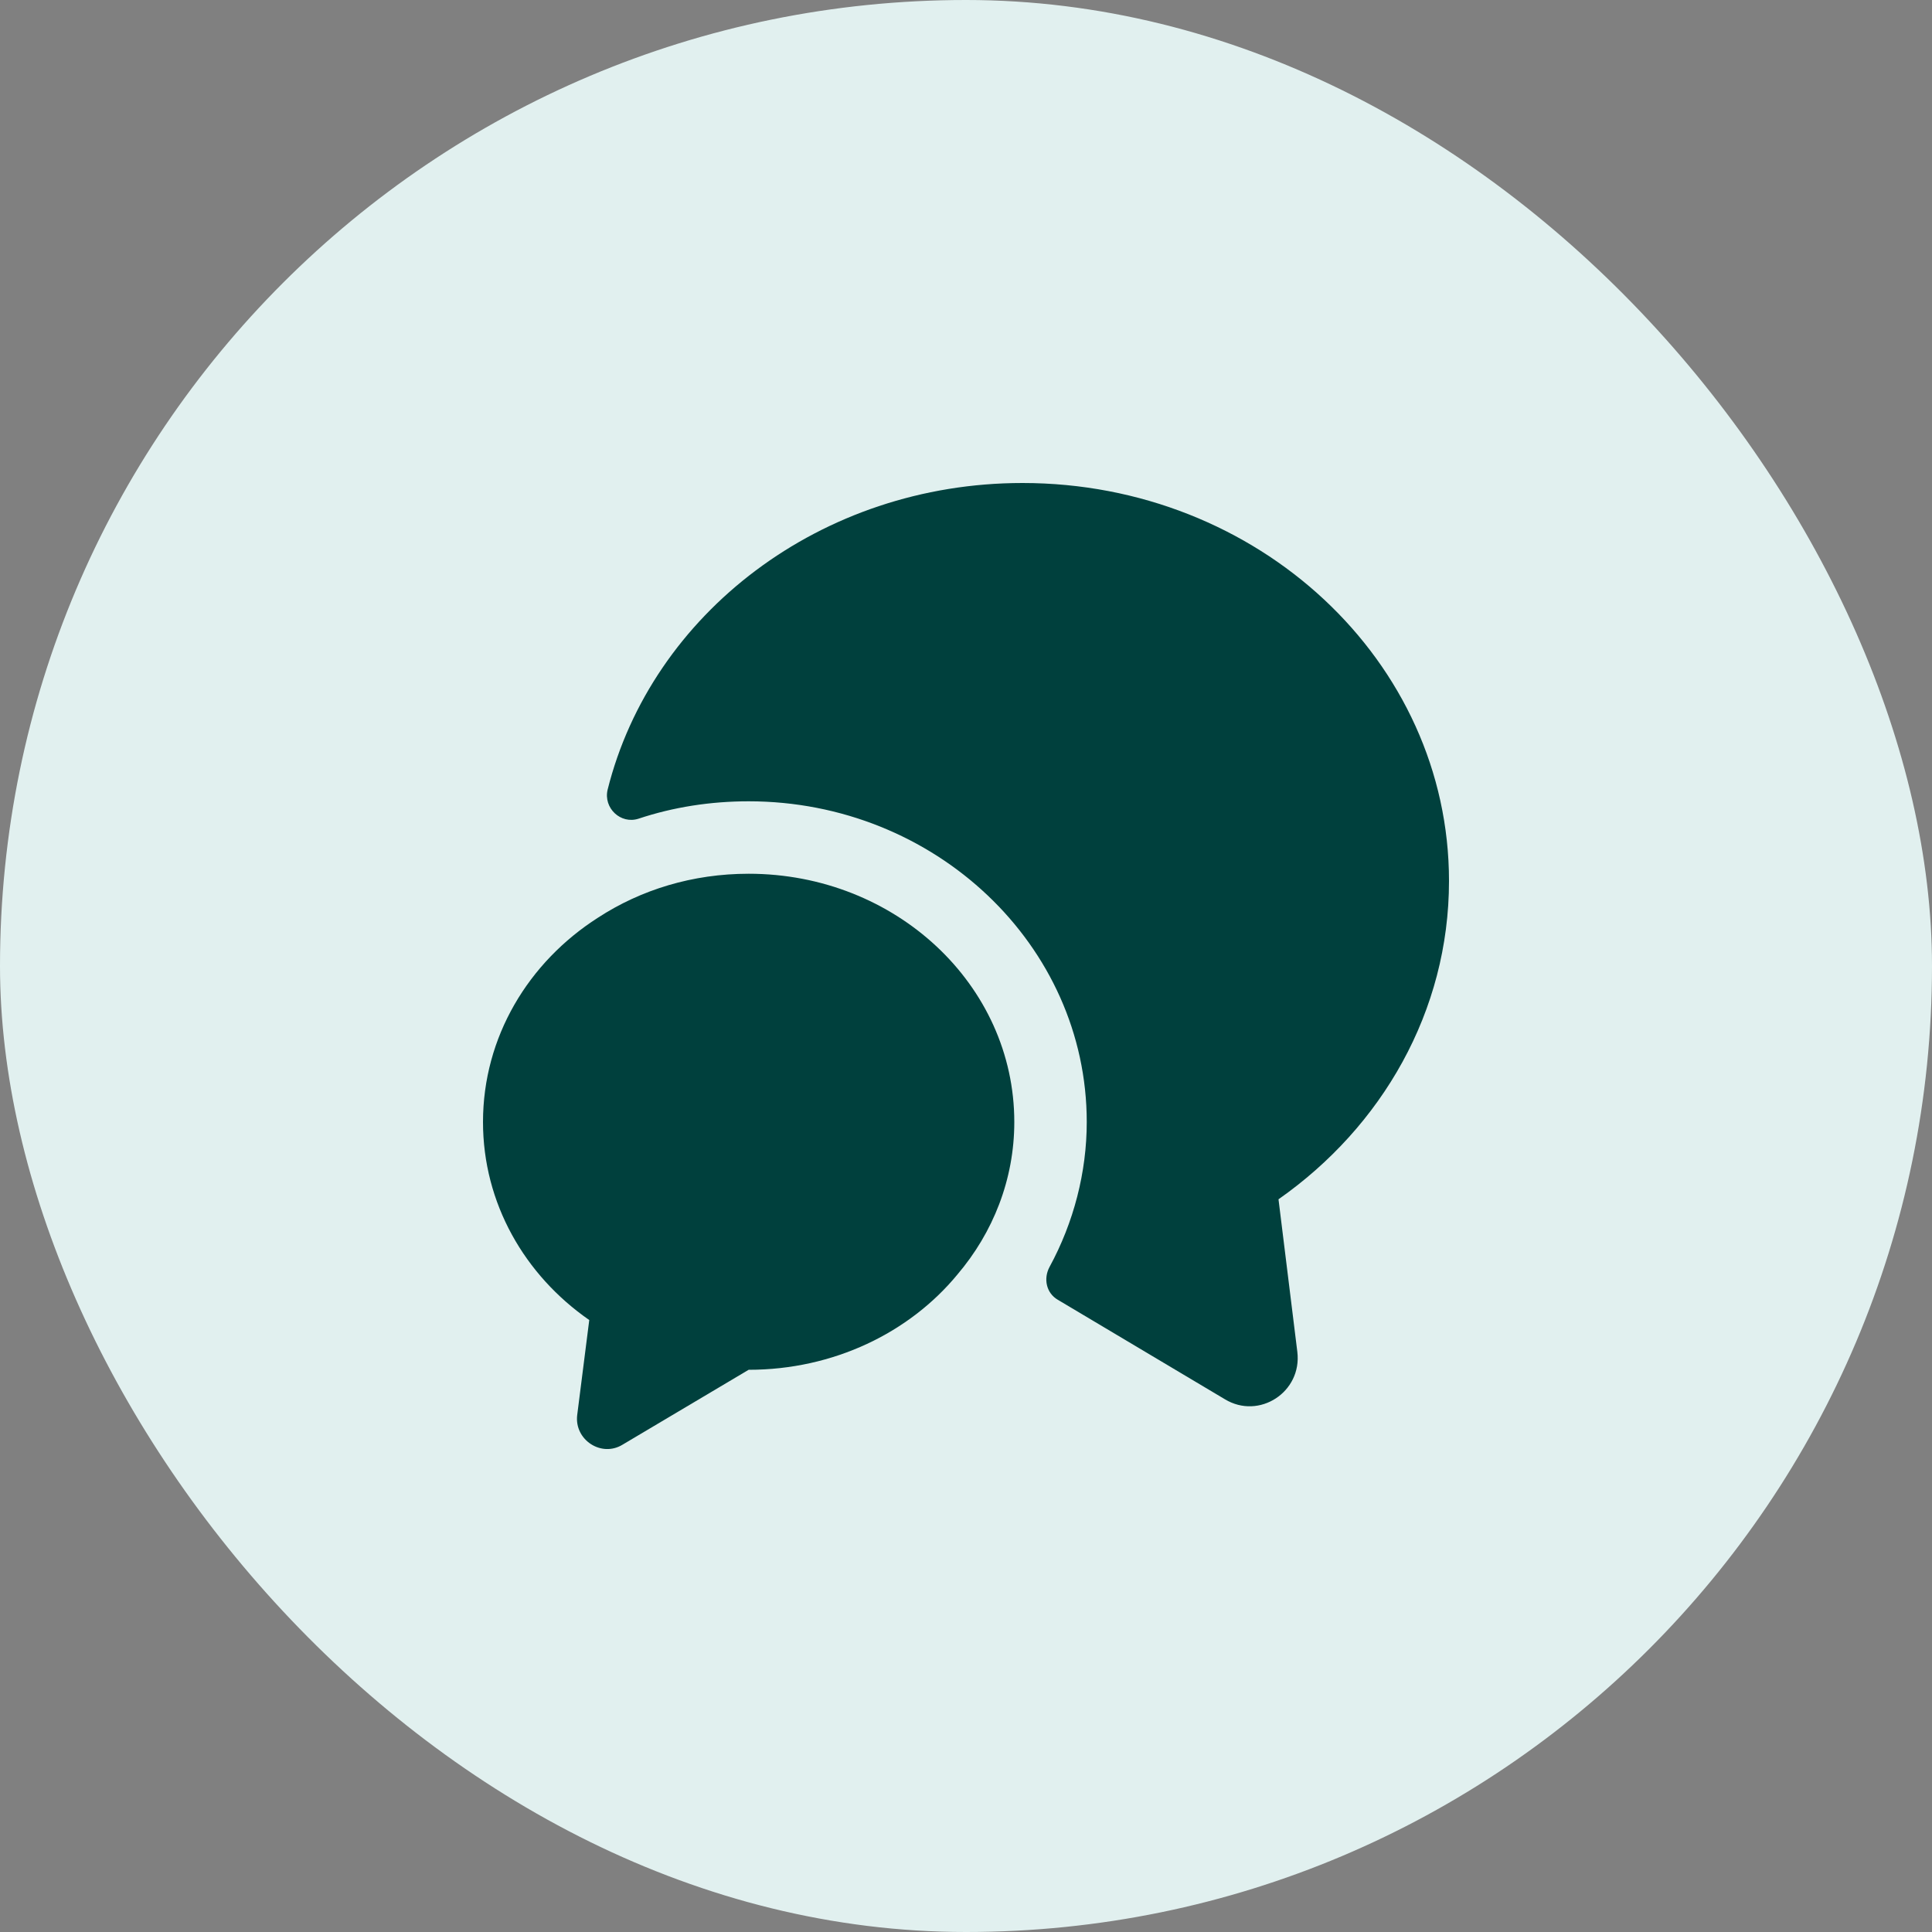 <svg width="40" height="40" viewBox="0 0 40 40" fill="none" xmlns="http://www.w3.org/2000/svg">
<rect x="0" y="0" width="40" height="40" fill="#808080" stroke="none"/>
<rect width="40" height="40" rx="20" fill="#E1F0EF"/>
<path d="M26.47 24.83L26.86 27.99C26.96 28.82 26.07 29.4 25.36 28.97L21.9 26.91C21.66 26.77 21.6 26.47 21.73 26.23C22.23 25.31 22.5 24.27 22.5 23.23C22.5 19.57 19.36 16.59 15.5 16.59C14.71 16.59 13.94 16.71 13.22 16.95C12.85 17.07 12.49 16.73 12.58 16.35C13.49 12.71 16.99 10 21.17 10C26.05 10 30 13.69 30 18.24C30 20.94 28.61 23.33 26.47 24.83Z" fill="#00403D"/>
<path d="M21 23.23C21 24.42 20.56 25.52 19.82 26.39C18.83 27.59 17.26 28.36 15.5 28.36L12.89 29.91C12.45 30.18 11.89 29.81 11.95 29.3L12.2 27.33C10.86 26.4 10 24.91 10 23.23C10 21.47 10.94 19.92 12.38 19C13.27 18.42 14.34 18.09 15.5 18.09C18.54 18.09 21 20.39 21 23.23Z" fill="#00403D"/>
</svg>
